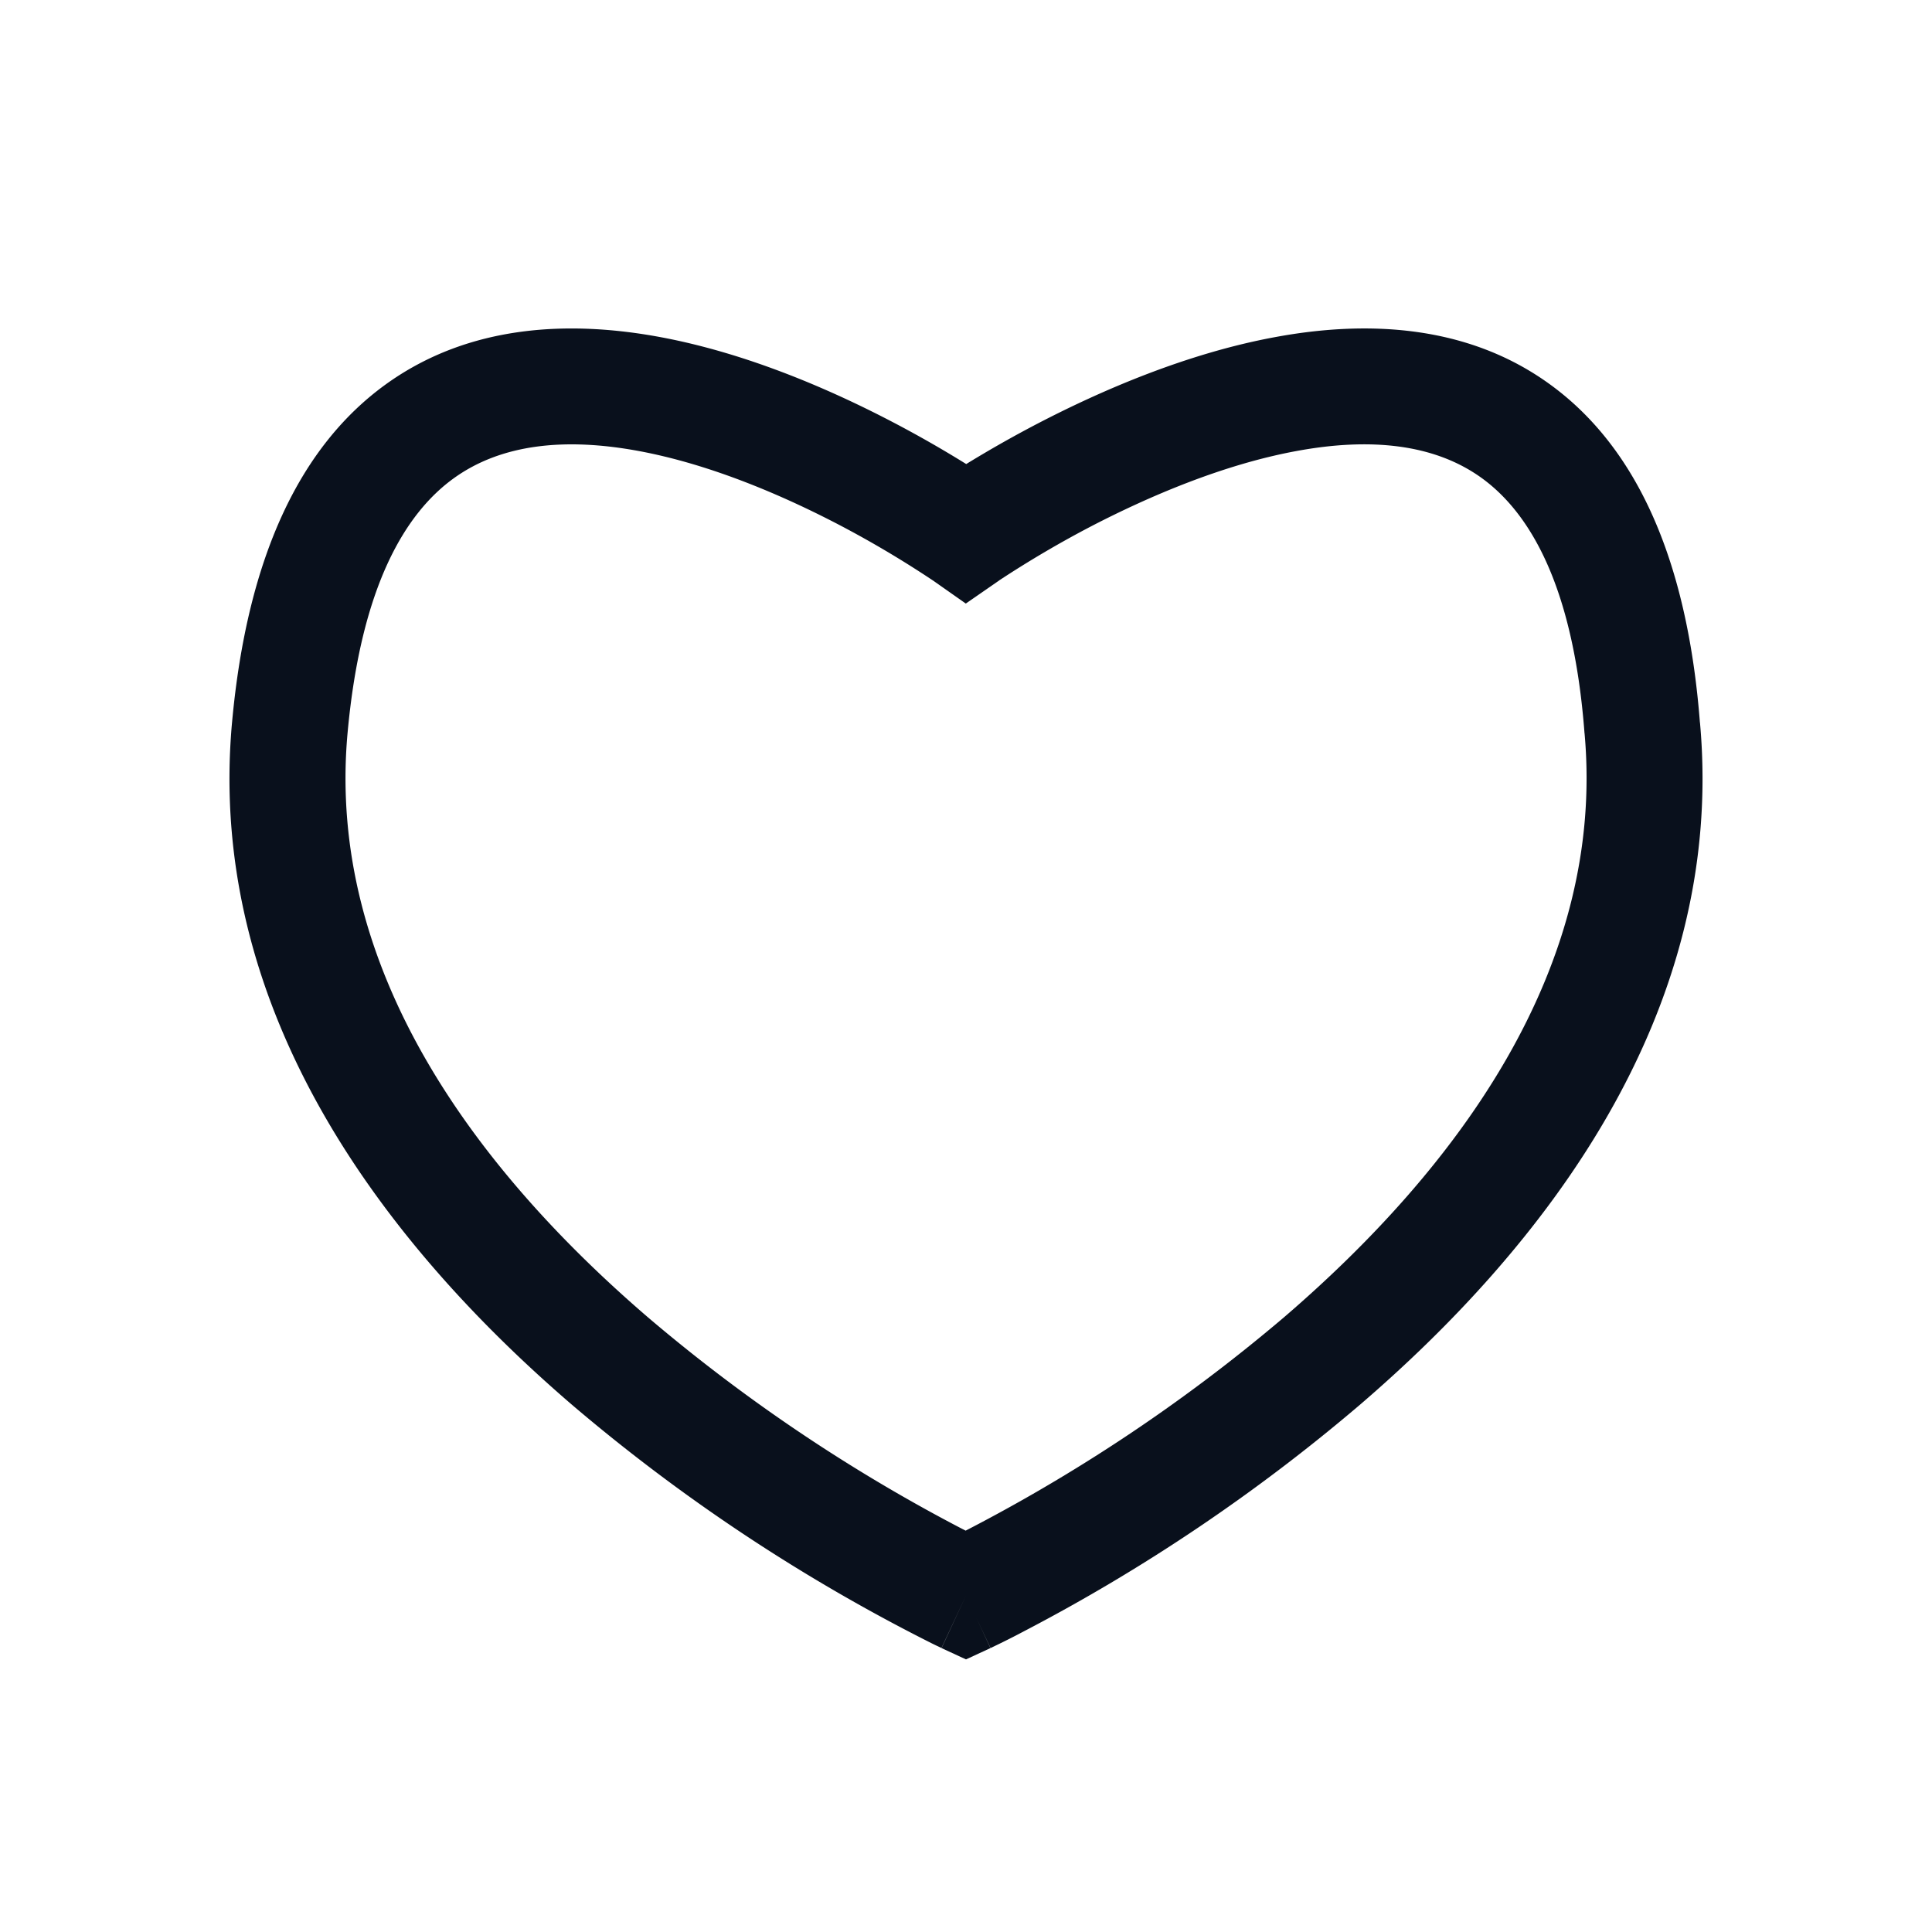 <svg
  xmlns="http://www.w3.org/2000/svg"
  width="20"
  height="20"
  fill="none"
  viewBox="0 0 20 20"
>
  <path
    fill="#09101C"
    d="m10 16.517-.253.544.253.117.253-.117-.253-.544ZM3 7.534l.598.054L3 7.534Zm14 0-.598.046v.008L17 7.534Zm-7-2.017-.345.49.343.241.344-.238L10 5.517Zm0 11 .253-.544-.003-.002a1.327 1.327 0 0 0-.07-.034c-.051-.024-.127-.063-.225-.113a17.45 17.45 0 0 1-3.252-2.191c-1.77-1.523-3.328-3.594-3.105-6.045l-1.196-.109c-.277 3.05 1.665 5.47 3.52 7.064a18.654 18.654 0 0 0 3.73 2.472l.068.033.02.009.005.003h.001l.254-.543Zm0 0a78.287 78.287 0 0 0 .254.543h.001l.006-.003.019-.009a7.928 7.928 0 0 0 .318-.16 18.659 18.659 0 0 0 3.48-2.346c1.855-1.593 3.797-4.013 3.52-7.063l-1.195.109c.222 2.45-1.336 4.522-3.107 6.045A17.453 17.453 0 0 1 9.75 15.97l-.003.001.253.545Zm7.598-9.03c-.132-1.723-.672-2.867-1.55-3.506-.869-.633-1.924-.662-2.844-.492-.927.17-1.816.56-2.457.893a12.177 12.177 0 0 0-1.081.636l-.005.004h-.002v.001l.341.494.342.493.002-.002a10.97 10.97 0 0 1 .956-.562c.593-.307 1.36-.637 2.121-.777.767-.142 1.431-.074 1.921.282.482.351.942 1.09 1.06 2.629l1.196-.092Zm-14 .101c.14-1.538.608-2.282 1.098-2.636.495-.358 1.158-.424 1.917-.283.754.14 1.512.469 2.098.777a10.684 10.684 0 0 1 .942.56l.002.002.345-.491.345-.491-.002-.002c-.002 0-.003-.002-.005-.003a1.632 1.632 0 0 0-.077-.052 11.886 11.886 0 0 0-.992-.585c-.635-.334-1.515-.724-2.437-.895-.917-.17-1.967-.14-2.84.491-.879.636-1.433 1.776-1.59 3.5l1.196.108Z"
  />
</svg>
